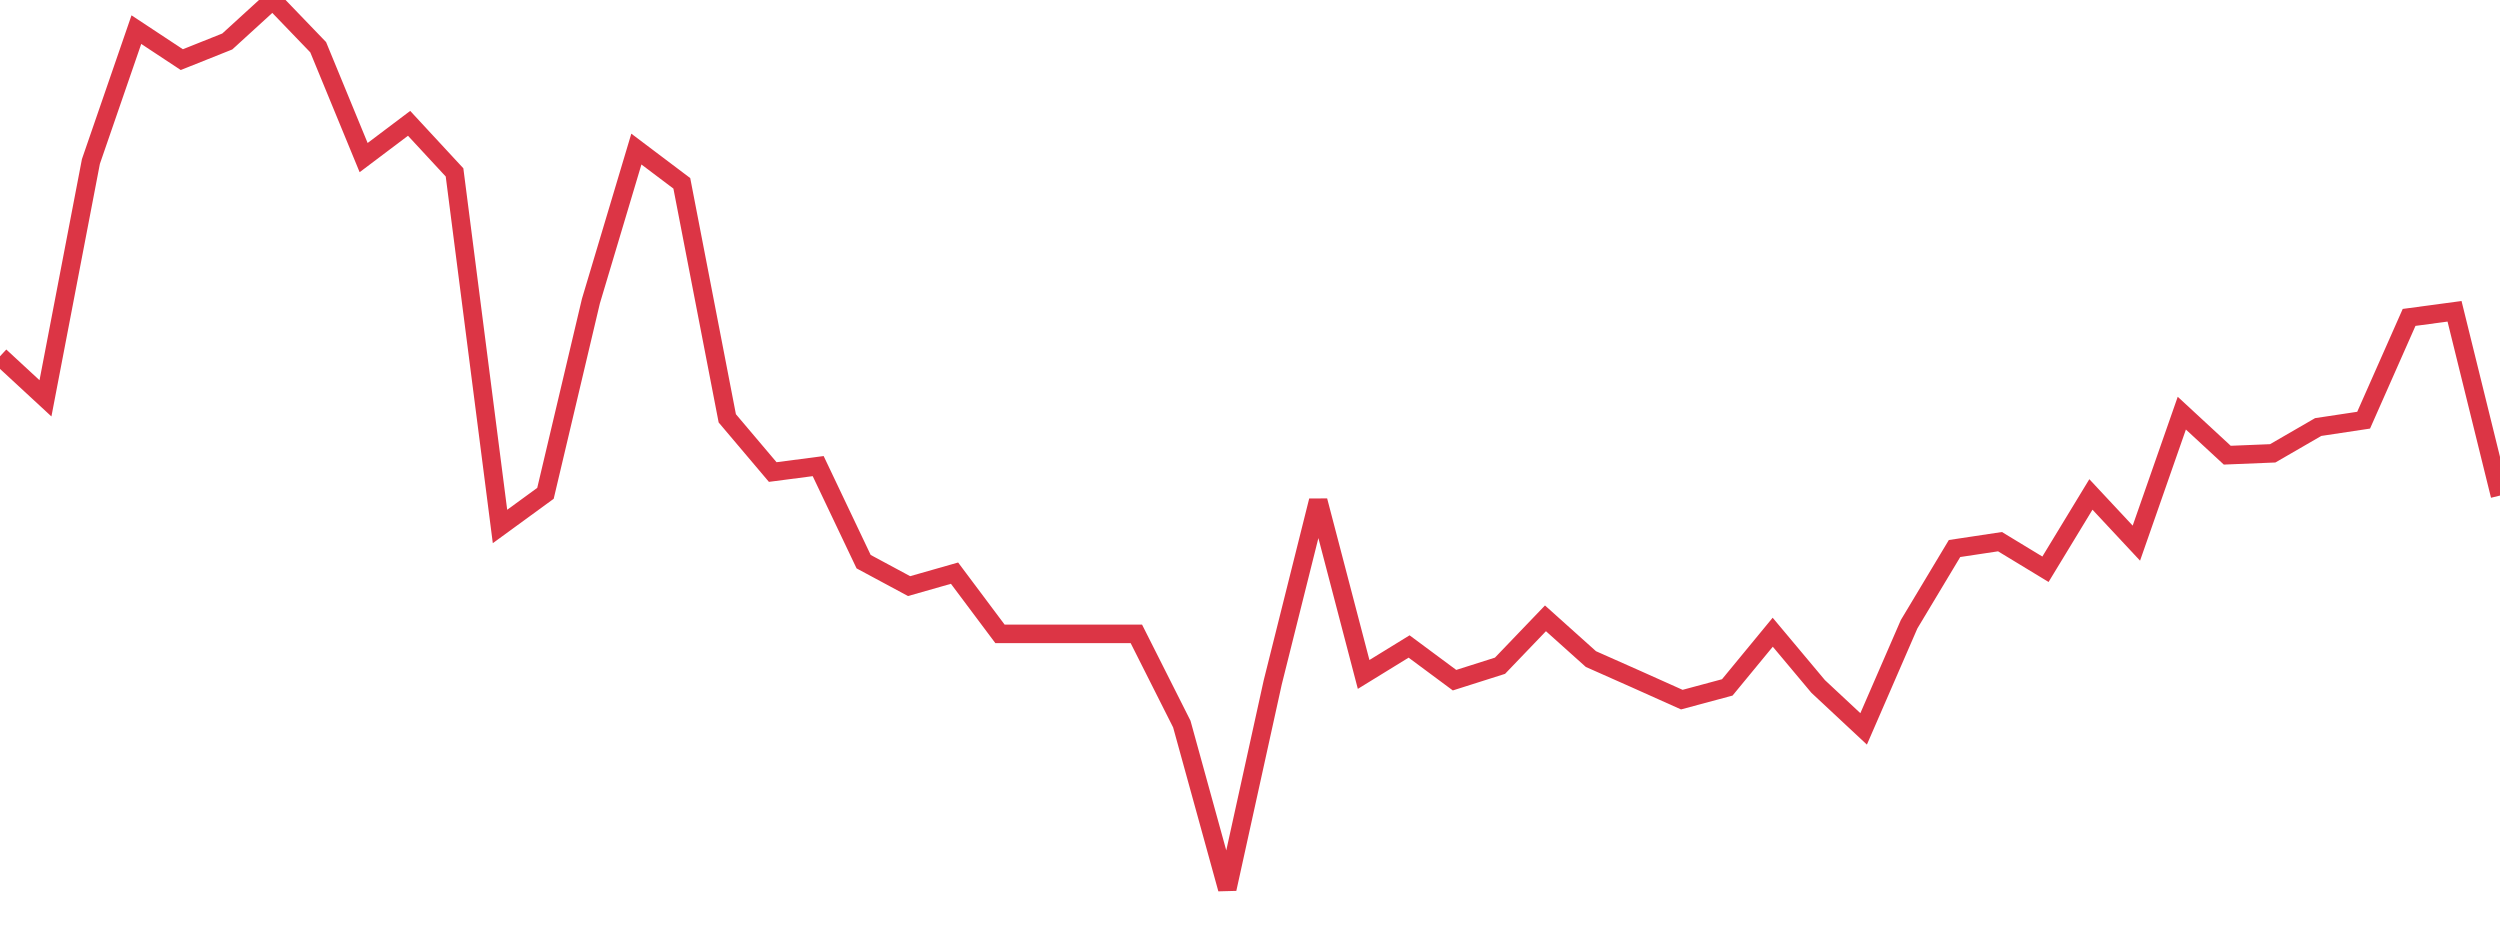 <?xml version="1.0" standalone="no"?>
<!DOCTYPE svg PUBLIC "-//W3C//DTD SVG 1.1//EN" "http://www.w3.org/Graphics/SVG/1.1/DTD/svg11.dtd">
<svg width="135" height="50" viewBox="0 0 135 50" preserveAspectRatio="none" class="sparkline" xmlns="http://www.w3.org/2000/svg"
xmlns:xlink="http://www.w3.org/1999/xlink"><path  class="sparkline--line" d="M 0 19.24 L 0 19.24 L 2.455 21.51 L 4.909 8.72 L 7.364 1.6 L 9.818 3.22 L 12.273 2.24 L 14.727 0 L 17.182 2.55 L 19.636 8.51 L 22.091 6.66 L 24.545 9.31 L 27 28.43 L 29.455 26.64 L 31.909 16.26 L 34.364 8.05 L 36.818 9.9 L 39.273 22.59 L 41.727 25.49 L 44.182 25.17 L 46.636 30.33 L 49.091 31.65 L 51.545 30.95 L 54 34.23 L 56.455 34.23 L 58.909 34.23 L 61.364 34.23 L 63.818 39.1 L 66.273 48 L 68.727 36.85 L 71.182 27.04 L 73.636 36.42 L 76.091 34.91 L 78.545 36.73 L 81 35.95 L 83.455 33.39 L 85.909 35.59 L 88.364 36.68 L 90.818 37.78 L 93.273 37.12 L 95.727 34.14 L 98.182 37.07 L 100.636 39.36 L 103.091 33.71 L 105.545 29.62 L 108 29.25 L 110.455 30.74 L 112.909 26.7 L 115.364 29.33 L 117.818 22.31 L 120.273 24.58 L 122.727 24.48 L 125.182 23.06 L 127.636 22.69 L 130.091 17.14 L 132.545 16.81 L 135 26.76" fill="none" stroke-width="1" stroke="#dc3545"></path></svg>